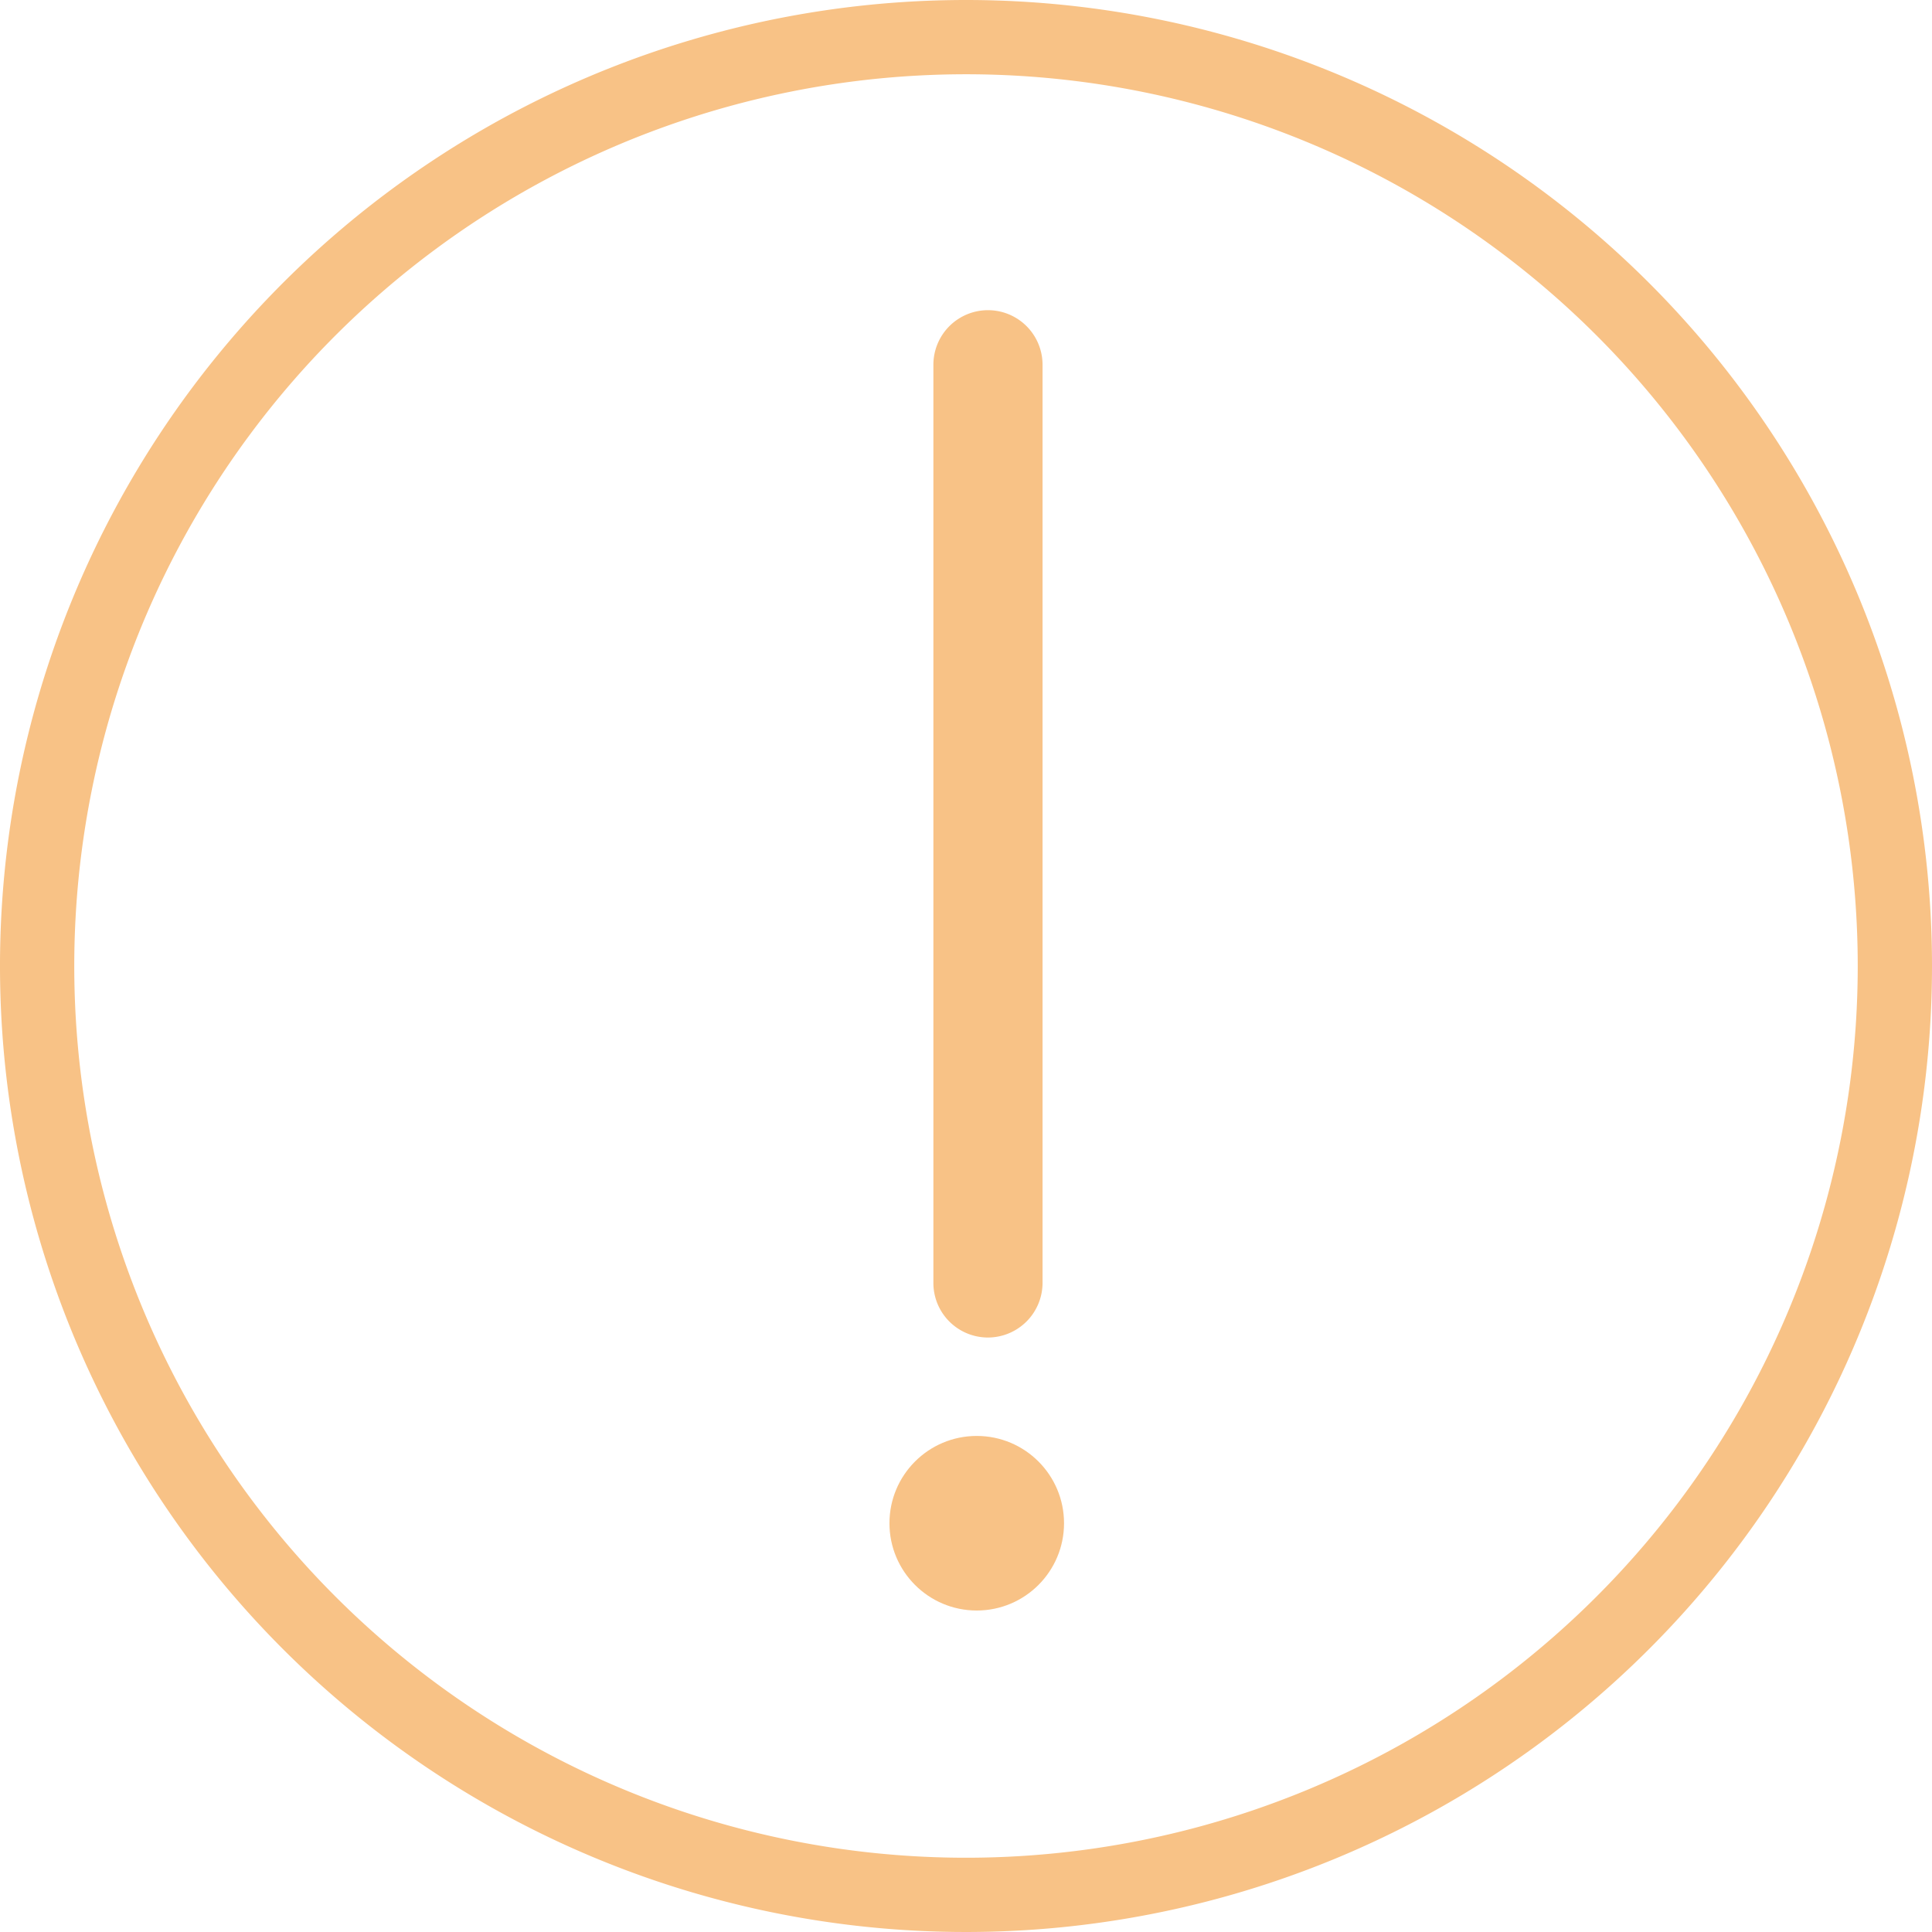 <svg xmlns="http://www.w3.org/2000/svg" width="50" height="50" viewBox="0 0 50 50">
  <g id="icon_Modal_Warning" transform="translate(-4 -4)">
    <path id="Caminho_2360" data-name="Caminho 2360" d="M29,4A25,25,0,1,0,54,29,25,25,0,0,0,29,4Zm0,48.078A23.078,23.078,0,1,1,52.078,29,23.078,23.078,0,0,1,29,52.078Z" fill="#f8c286"/>
    <path id="Caminho_2361" data-name="Caminho 2361" d="M13.143,33.156a1.416,1.416,0,0,0,1.412-1.416V7.981a1.412,1.412,0,1,0-2.825,0v23.76a1.412,1.412,0,0,0,1.413,1.415Z" transform="translate(16.426 5.459)" fill="#f8c286"/>
    <circle id="Elipse_25" data-name="Elipse 25" cx="2.259" cy="2.259" r="2.259" transform="translate(27.019 41.162)" fill="#f8c286"/>
  </g>
</svg>
